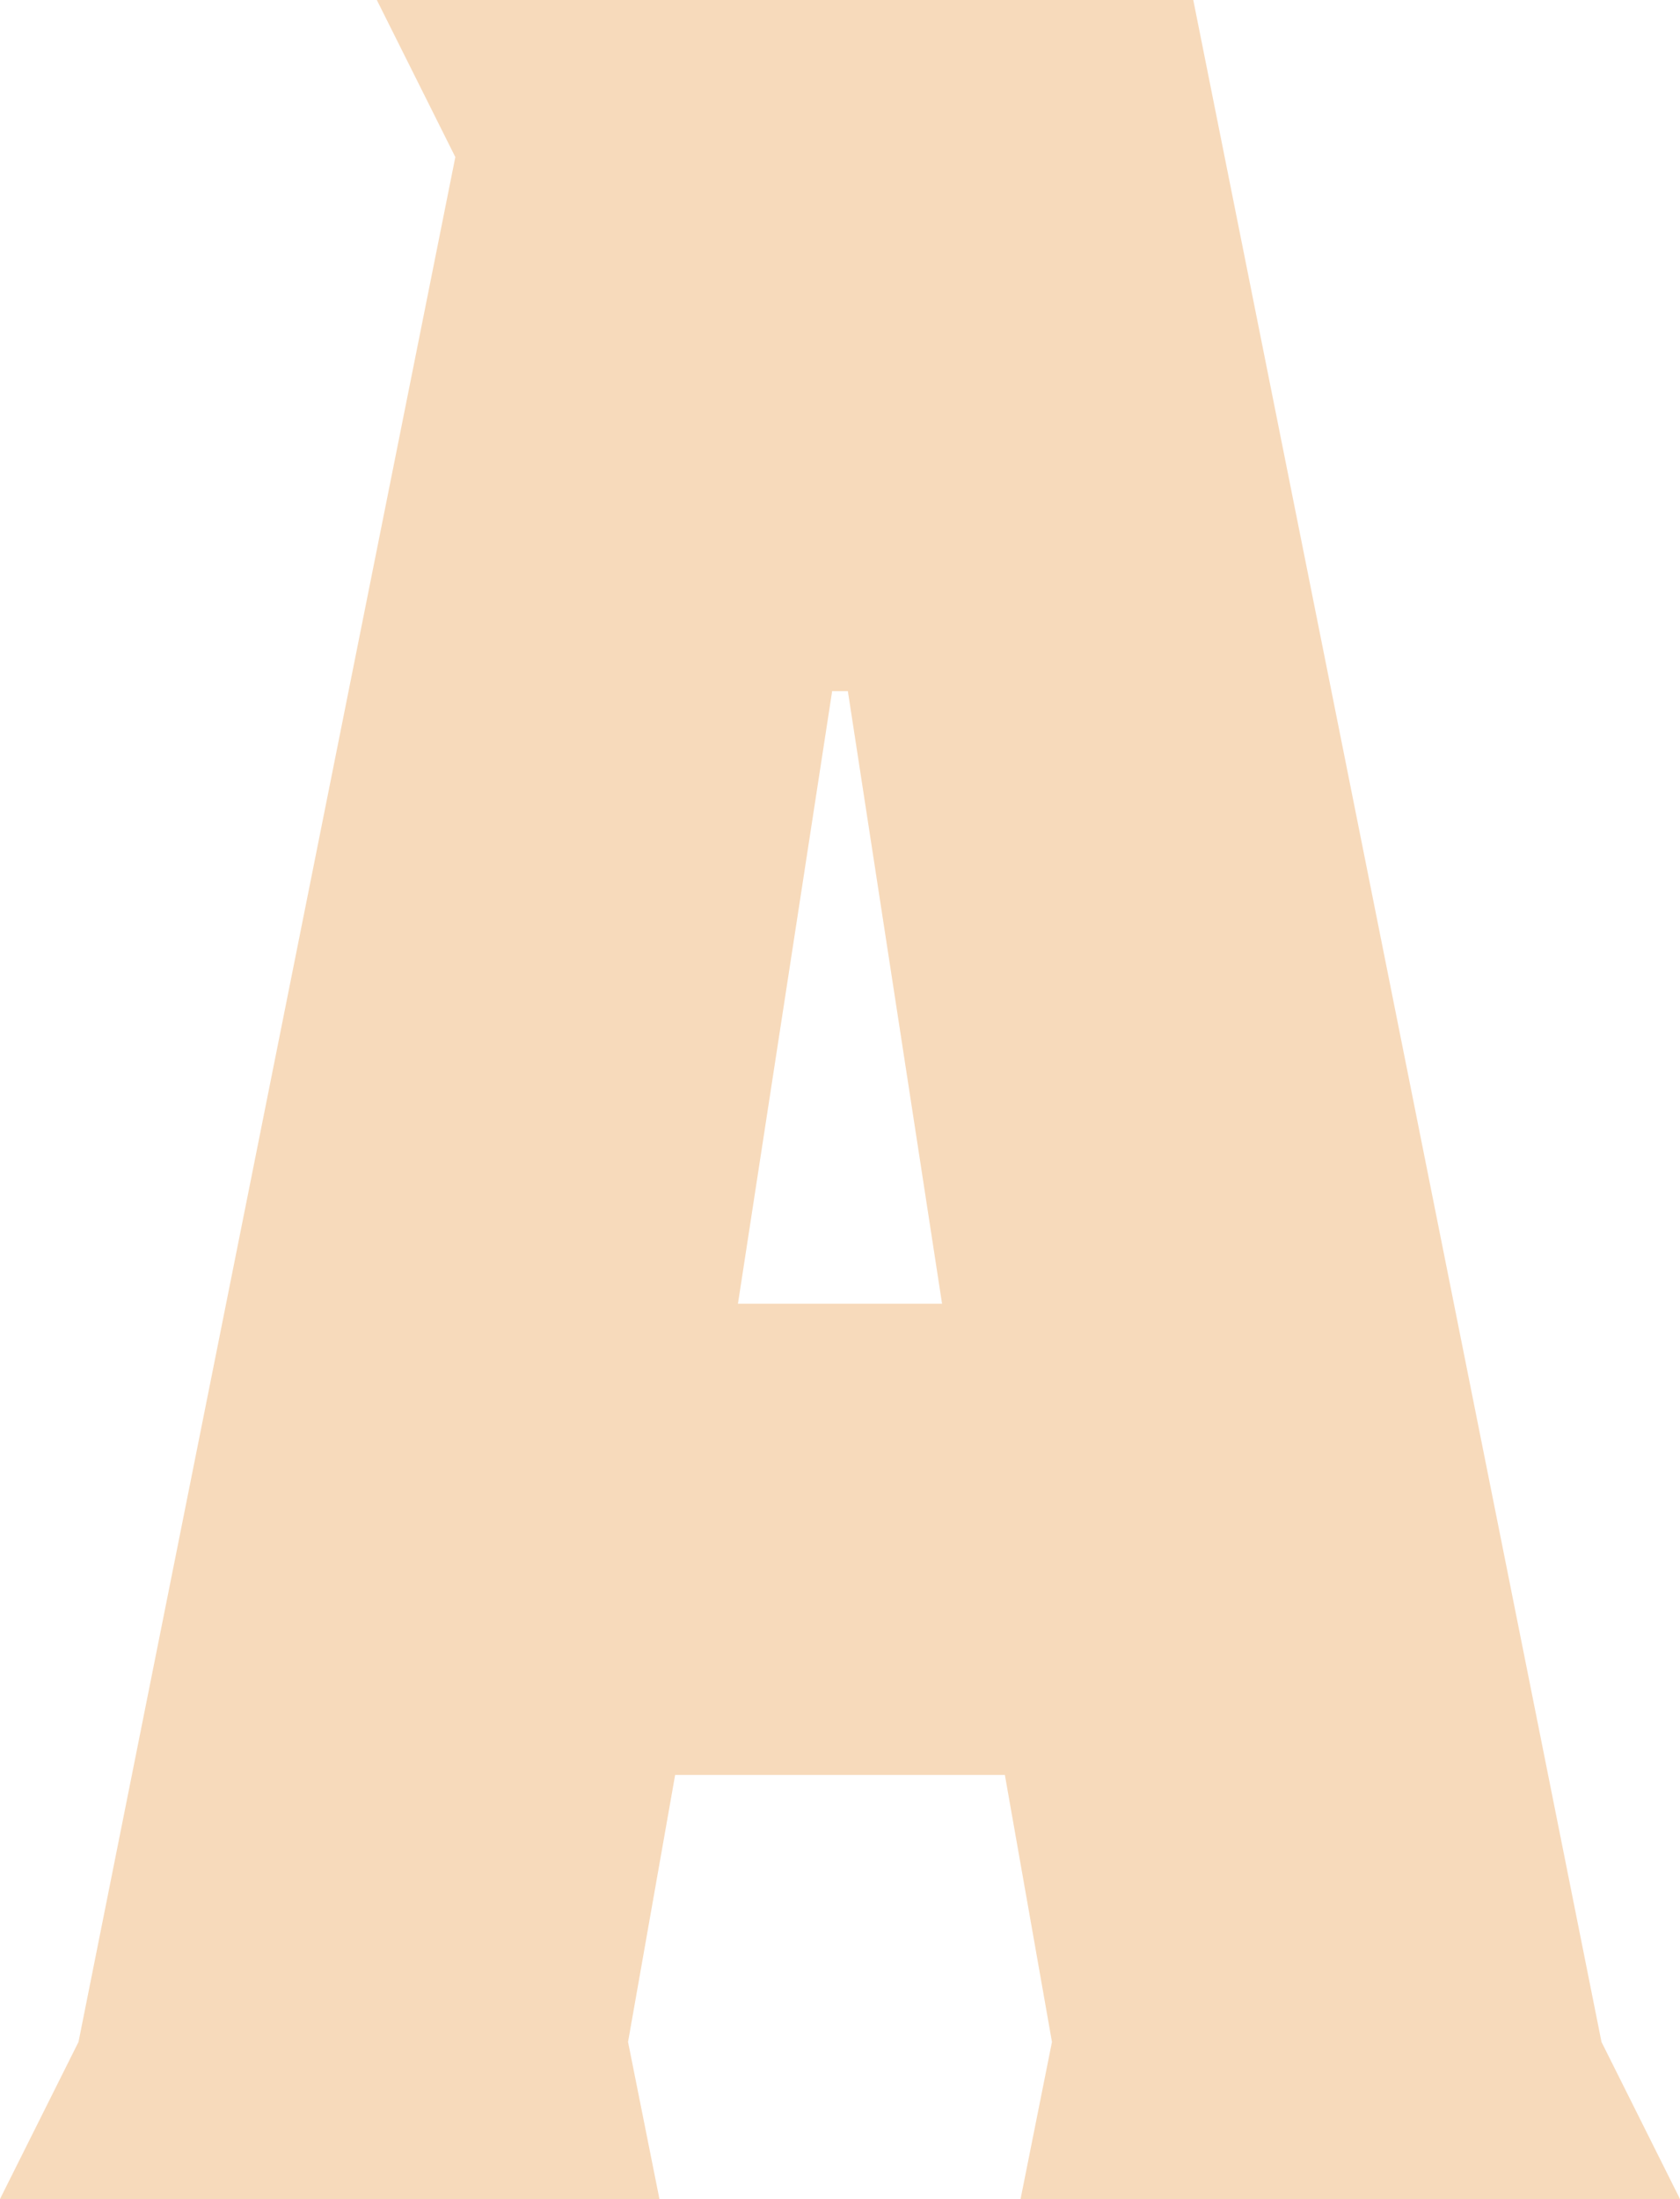 <?xml version="1.0" encoding="UTF-8"?>
<svg xmlns="http://www.w3.org/2000/svg" id="Layer_2" data-name="Layer 2" viewBox="0 0 38.52 50.4">
  <defs>
    <style>
      .cls-1 {
        opacity: .6;
      }

      .cls-2 {
        fill: #f1c18e;
        stroke-width: 0px;
      }
    </style>
  </defs>
  <g id="to_shape_a_dragons_breath_outlines_" data-name="to shape a dragons breath (outlines)">
    <g class="cls-1">
      <path class="cls-2" d="M1.8,46.8L10.44,3.6l-1.8-3.6h18.72l9.36,46.8,1.8,3.6h-15.12l.72-3.6-1.08-6.12h-7.56l-1.08,6.12.72,3.6H0l1.8-3.6ZM21.6,29.88l-2.16-14.04h-.36l-2.16,14.04h4.68Z"></path>
    </g>
  </g>
</svg>
